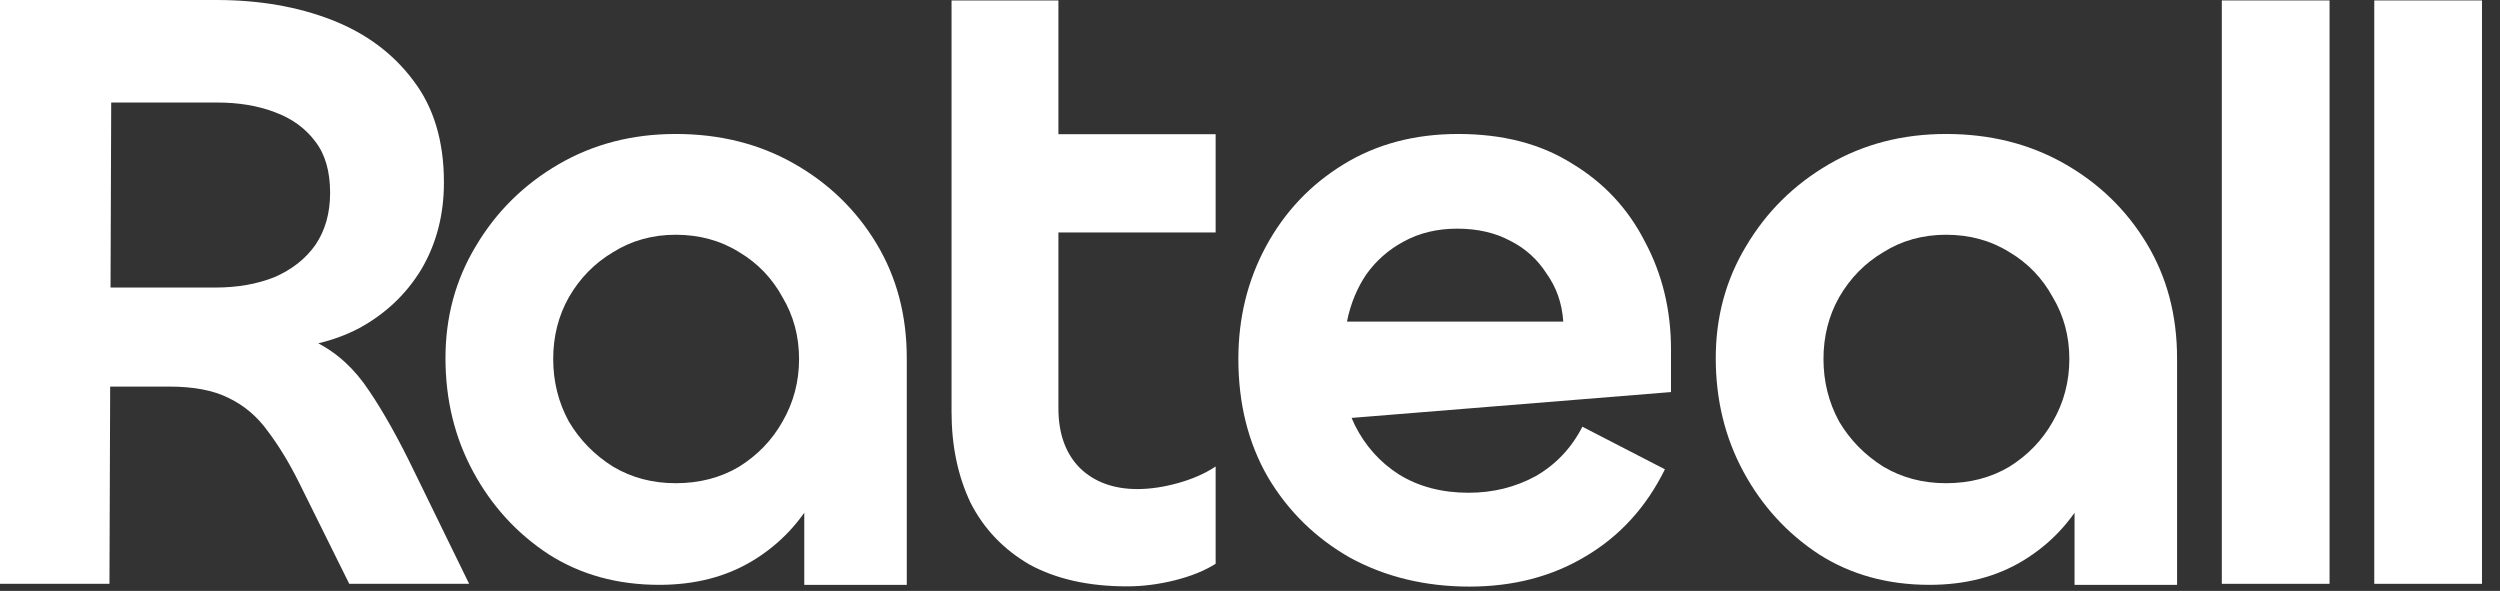 <?xml version="1.0" encoding="utf-8"?>
<svg xmlns="http://www.w3.org/2000/svg" fill="none" height="100%" overflow="visible" preserveAspectRatio="none" style="display: block;" viewBox="0 0 110 26" width="100%">
<rect x="0" y="0" width="110" height="26" fill="#333333" stroke="none"/>
<g id="logo_text">
<path d="M64.655 25.81C62.719 25.81 60.973 25.389 59.419 24.548C57.89 23.682 56.679 22.497 55.787 20.994C54.921 19.49 54.488 17.757 54.488 15.795C54.488 13.986 54.895 12.329 55.711 10.826C56.526 9.322 57.66 8.124 59.113 7.233C60.565 6.341 62.247 5.895 64.159 5.895C66.121 5.895 67.79 6.328 69.166 7.194C70.567 8.035 71.638 9.182 72.377 10.635C73.141 12.062 73.524 13.642 73.524 15.374V17.251L58.234 18.488L58.998 15.527C58.947 16.7 59.151 17.757 59.61 18.7C60.069 19.617 60.718 20.344 61.559 20.879C62.426 21.414 63.445 21.681 64.617 21.681C65.688 21.681 66.669 21.439 67.561 20.955C68.452 20.446 69.141 19.719 69.625 18.776L73.256 20.649C72.441 22.306 71.281 23.58 69.778 24.472C68.299 25.364 66.592 25.81 64.655 25.81ZM59.266 14.151H68.784C68.757 13.744 68.68 13.361 68.553 13.001C68.433 12.663 68.267 12.345 68.057 12.049C67.65 11.412 67.115 10.928 66.452 10.596C65.789 10.24 65.012 10.061 64.12 10.061C63.228 10.061 62.438 10.252 61.75 10.635C61.088 10.991 60.54 11.476 60.107 12.087C59.915 12.375 59.751 12.68 59.616 13.001C59.463 13.363 59.347 13.746 59.266 14.151Z" fill="white" id="Ratoeall"/>
<path d="M97.76 0.019H102.5V25.688H97.76V0.019Z" fill="white" id="Ratoeall_2"/>
<path d="M104.468 0.019H109.207V25.688H104.468V0.019Z" fill="white" id="Ratoeall_3"/>
<path d="M49.589 25.8C47.907 25.8 46.48 25.482 45.308 24.845C44.161 24.182 43.295 23.277 42.709 22.131C42.148 20.958 41.868 19.621 41.868 18.117V0.019H46.57V17.964C46.57 19.085 46.888 19.965 47.525 20.602C48.162 21.213 49.003 21.519 50.048 21.519C50.609 21.519 51.208 21.43 51.845 21.252C52.482 21.073 53.03 20.831 53.488 20.525V24.806C53.004 25.112 52.405 25.354 51.692 25.533C50.978 25.711 50.278 25.8 49.589 25.8ZM53.488 10.228H41.868V5.905H53.488V10.228Z" fill="white" id="Ratoeall_4"/>
<path d="M29.005 25.733C27.17 25.733 25.552 25.287 24.15 24.395C22.748 23.478 21.64 22.268 20.824 20.764C20.009 19.261 19.601 17.591 19.601 15.757C19.601 13.947 20.047 12.304 20.939 10.826C21.831 9.322 23.041 8.124 24.57 7.233C26.099 6.341 27.82 5.895 29.731 5.895C31.668 5.895 33.4 6.328 34.929 7.194C36.458 8.061 37.669 9.233 38.561 10.711C39.453 12.189 39.898 13.871 39.898 15.757V25.733H35.388V18.356L36.879 17.668C36.879 19.171 36.547 20.535 35.885 21.758C35.222 22.981 34.305 23.95 33.133 24.663C31.96 25.377 30.584 25.733 29.005 25.733ZM29.731 21.261C30.776 21.261 31.706 21.019 32.521 20.535C33.337 20.025 33.974 19.363 34.432 18.547C34.917 17.706 35.159 16.789 35.159 15.795C35.159 14.801 34.917 13.896 34.432 13.081C33.974 12.24 33.337 11.577 32.521 11.093C31.706 10.584 30.776 10.329 29.731 10.329C28.711 10.329 27.794 10.584 26.979 11.093C26.163 11.577 25.513 12.24 25.029 13.081C24.57 13.896 24.341 14.801 24.341 15.795C24.341 16.789 24.57 17.706 25.029 18.547C25.513 19.363 26.163 20.025 26.979 20.535C27.794 21.019 28.711 21.261 29.731 21.261Z" fill="white" id="Ratoeall_5"/>
<path d="M84.897 25.733C83.062 25.733 81.444 25.287 80.042 24.395C78.641 23.478 77.532 22.268 76.716 20.764C75.901 19.261 75.493 17.591 75.493 15.757C75.493 13.947 75.939 12.304 76.831 10.826C77.723 9.322 78.933 8.124 80.463 7.233C81.992 6.341 83.712 5.895 85.623 5.895C87.56 5.895 89.292 6.328 90.821 7.194C92.35 8.061 93.561 9.233 94.453 10.711C95.345 12.189 95.791 13.871 95.791 15.757V25.733H91.28V18.356L92.771 17.668C92.771 19.171 92.44 20.535 91.777 21.758C91.115 22.981 90.197 23.95 89.025 24.663C87.853 25.377 86.477 25.733 84.897 25.733ZM85.623 21.261C86.668 21.261 87.598 21.019 88.413 20.535C89.229 20.025 89.866 19.363 90.325 18.547C90.809 17.706 91.051 16.789 91.051 15.795C91.051 14.801 90.809 13.896 90.325 13.081C89.866 12.24 89.229 11.577 88.413 11.093C87.598 10.584 86.668 10.329 85.623 10.329C84.603 10.329 83.686 10.584 82.871 11.093C82.055 11.577 81.405 12.24 80.921 13.081C80.463 13.896 80.233 14.801 80.233 15.795C80.233 16.789 80.463 17.706 80.921 18.547C81.405 19.363 82.055 20.025 82.871 20.535C83.686 21.019 84.603 21.261 85.623 21.261Z" fill="white" id="Ratoeall_6"/>
<path d="M4.816 25.687H0V0H9.518C11.404 0 13.098 0.293 14.602 0.879C16.105 1.465 17.303 2.357 18.195 3.555C19.087 4.727 19.533 6.218 19.533 8.027C19.533 9.454 19.201 10.728 18.539 11.85C17.876 12.945 16.959 13.812 15.787 14.449C14.615 15.06 13.239 15.366 11.659 15.366L10.321 14.334C11.824 14.334 13.022 14.576 13.914 15.06C14.831 15.519 15.608 16.233 16.245 17.201C16.883 18.144 17.545 19.329 18.233 20.756L20.641 25.687H15.366L13.149 21.215C12.716 20.348 12.257 19.596 11.773 18.959C11.315 18.322 10.741 17.838 10.053 17.507C9.391 17.176 8.524 17.01 7.454 17.01H4.358V12.652H9.48C10.448 12.652 11.315 12.499 12.079 12.194C12.844 11.862 13.442 11.391 13.876 10.779C14.309 10.142 14.525 9.378 14.525 8.486C14.525 7.543 14.309 6.791 13.876 6.231C13.442 5.645 12.844 5.211 12.079 4.931C11.34 4.651 10.499 4.511 9.556 4.511H4.893L4.816 25.687Z" fill="white" id="Ratoeall_7"/>
</g>
</svg>